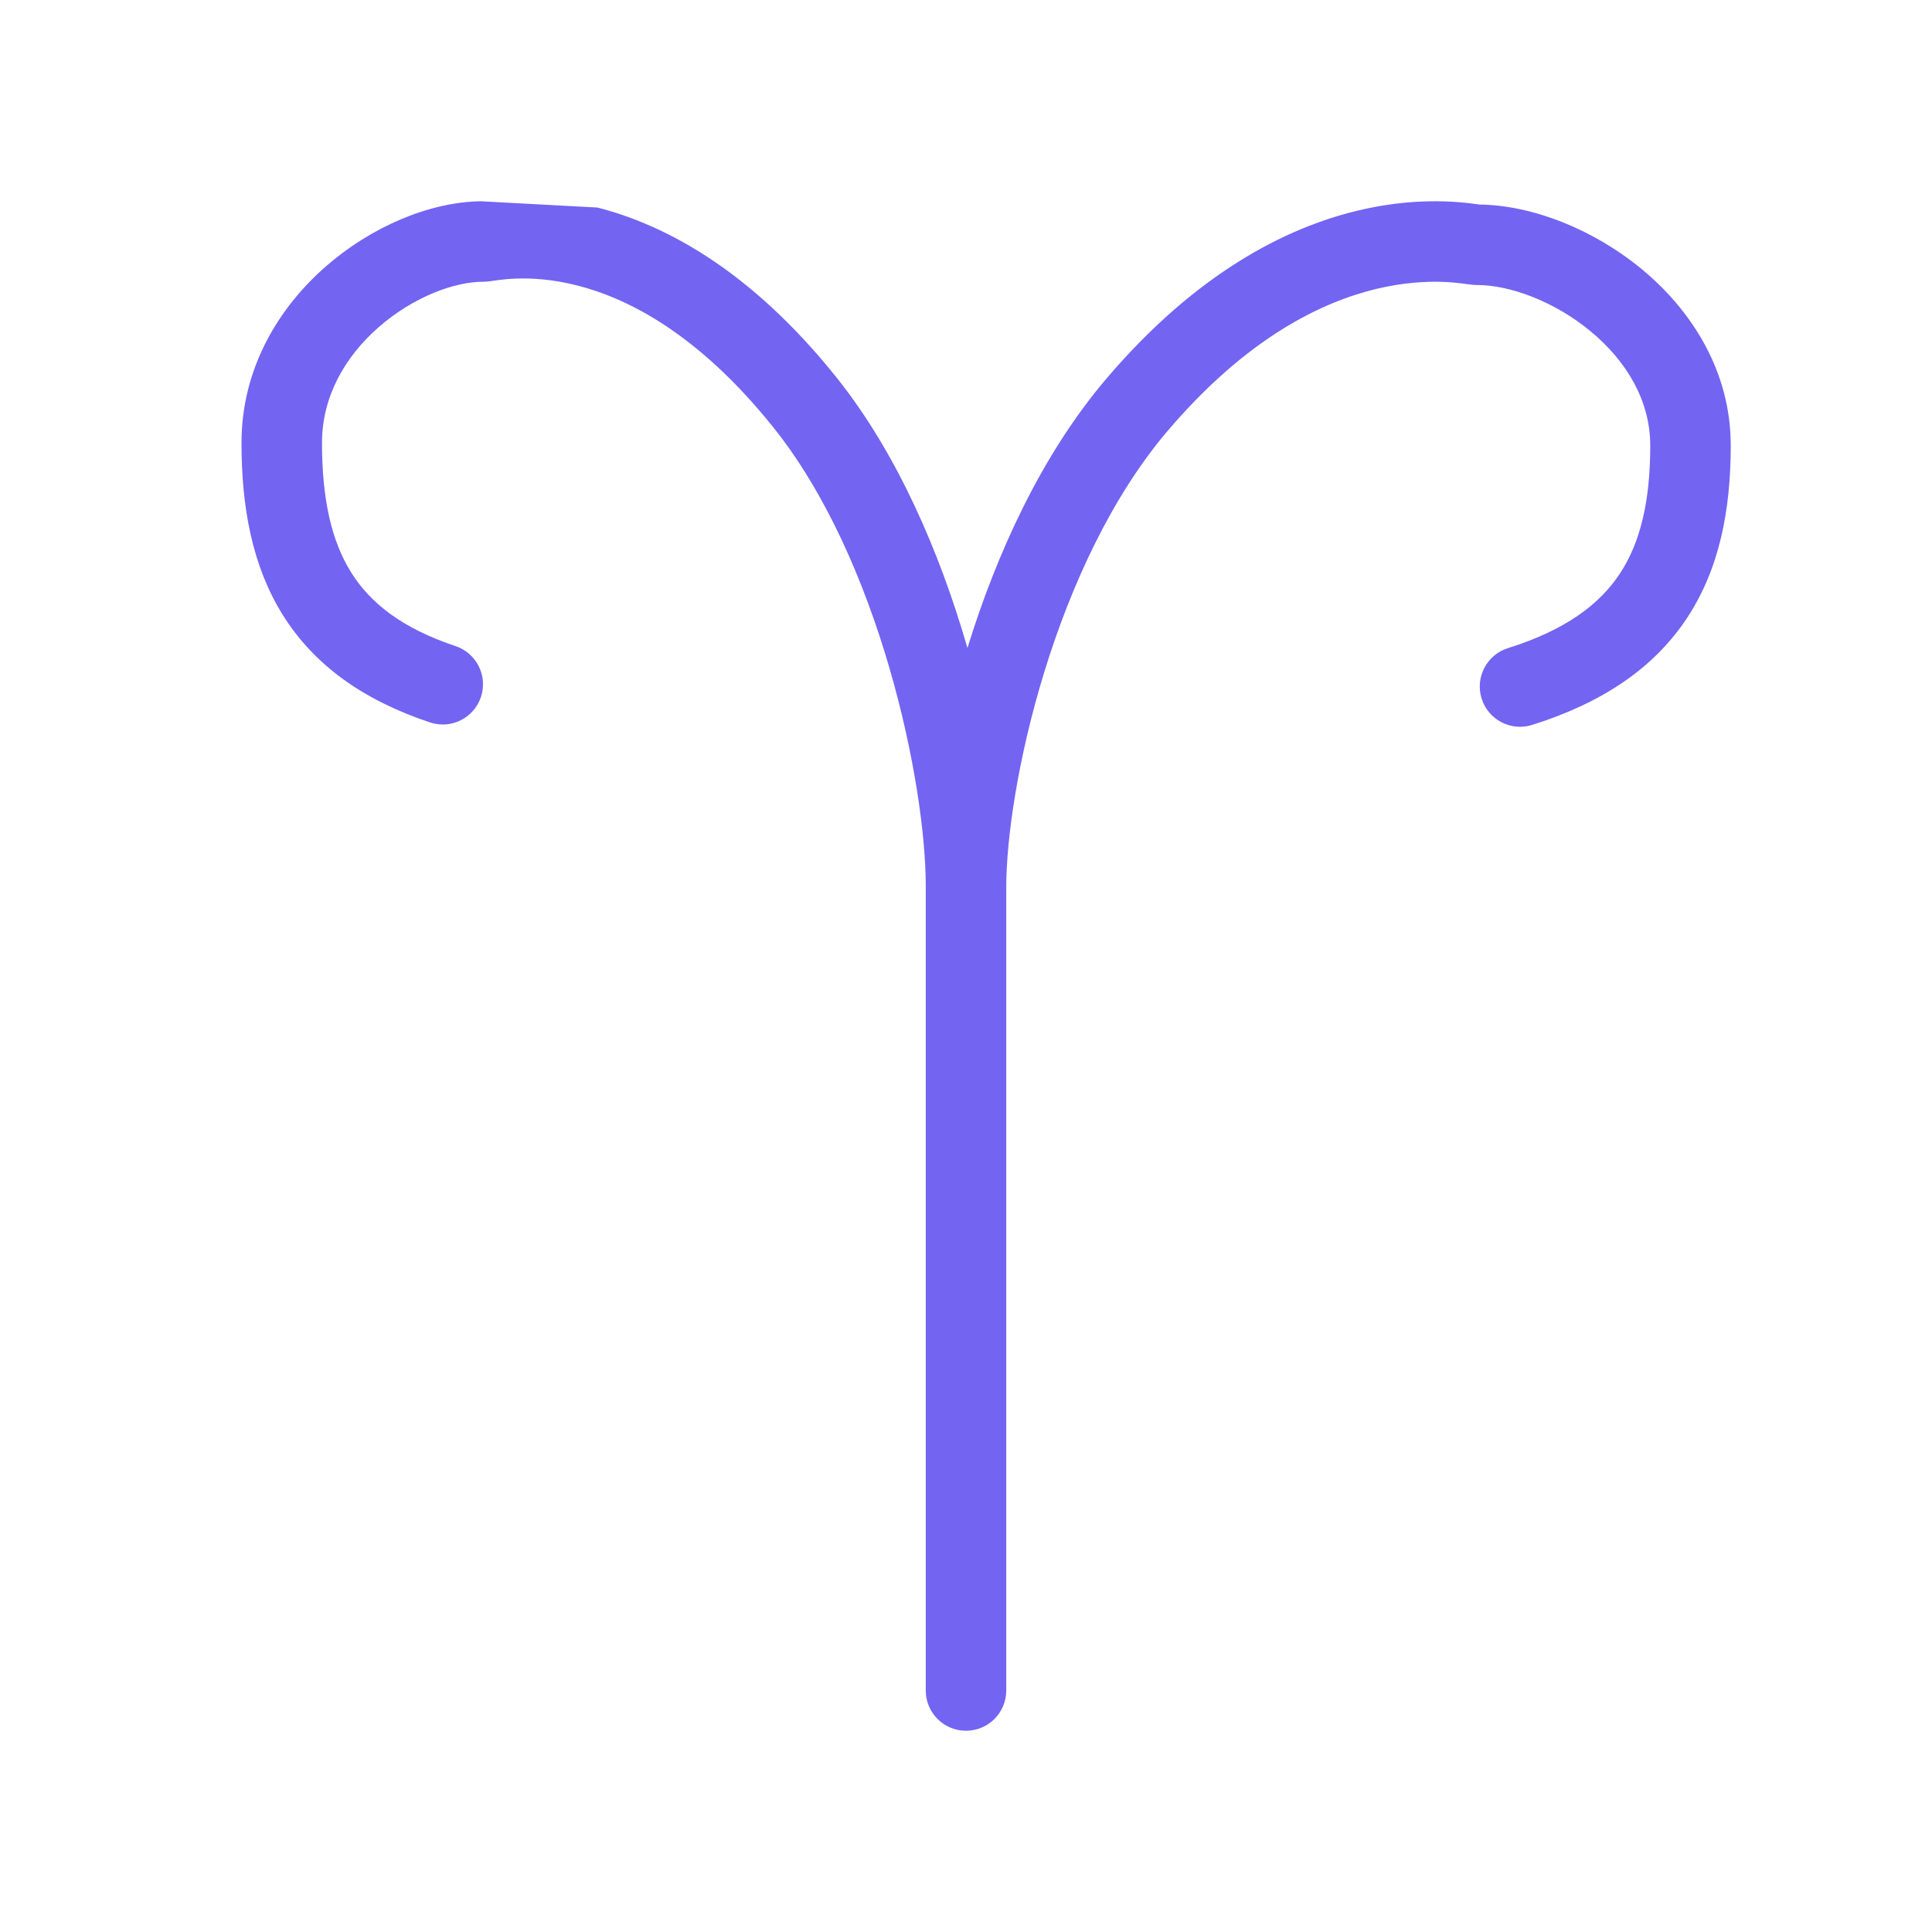 <svg xmlns="http://www.w3.org/2000/svg" width="96" height="96" viewBox="0 0 96 96" fill="none"><path d="M54.946 18.85C59.442 13.555 63.907 11.32 67.45 10.468C69.206 10.045 70.695 9.972 71.796 10.008C72.347 10.026 72.795 10.071 73.123 10.112C73.252 10.128 73.367 10.143 73.447 10.154L73.496 10.161L73.513 10.164C76.152 10.194 79.188 11.402 81.566 13.364C84.005 15.375 86 18.39 86 22.14C86 25.348 85.436 28.283 83.814 30.729C82.172 33.203 79.617 34.926 76.129 36.021C75.075 36.352 73.952 35.766 73.621 34.712C73.29 33.659 73.876 32.536 74.93 32.205C77.795 31.305 79.475 30.034 80.48 28.518C81.505 26.973 82 24.919 82 22.14C82 19.904 80.818 17.931 79.022 16.45C77.195 14.944 74.985 14.163 73.412 14.163C73.224 14.163 73.014 14.133 72.965 14.126L72.957 14.125L72.891 14.116C72.812 14.105 72.732 14.094 72.633 14.082C72.391 14.052 72.066 14.019 71.665 14.006C70.864 13.98 69.739 14.031 68.385 14.357C65.708 15.001 61.97 16.757 57.995 21.439C55.24 24.684 53.226 29.061 51.901 33.356C50.577 37.651 50 41.672 50 44.09V84C50 85.105 49.105 86 48 86C46.895 86 46 85.105 46 84V44C46 41.562 45.453 37.519 44.2 33.209C42.946 28.894 41.04 24.502 38.438 21.249C34.686 16.559 31.175 14.821 28.694 14.188C27.438 13.867 26.396 13.817 25.657 13.842C25.287 13.855 24.987 13.887 24.763 13.917C24.672 13.929 24.598 13.94 24.524 13.95L24.461 13.959L24.455 13.96C24.416 13.966 24.198 14 24 14C22.581 14 20.532 14.755 18.817 16.255C17.14 17.723 16 19.709 16 22C16 24.802 16.471 26.88 17.446 28.44C18.395 29.959 19.965 31.214 22.633 32.103C23.68 32.452 24.247 33.585 23.897 34.633C23.548 35.68 22.415 36.247 21.367 35.897C18.035 34.786 15.605 33.041 14.054 30.56C12.529 28.12 12 25.198 12 22C12 18.291 13.86 15.277 16.183 13.245C18.435 11.274 21.334 10.036 23.887 10.001L29.684 10.312C33.077 11.179 37.314 13.441 41.562 18.751C44.614 22.566 46.708 27.506 48.041 32.092C48.051 32.128 48.062 32.164 48.072 32.2C48.074 32.192 48.077 32.185 48.079 32.177C49.493 27.592 51.714 22.657 54.946 18.85Z" fill="#7364F2"></path></svg>